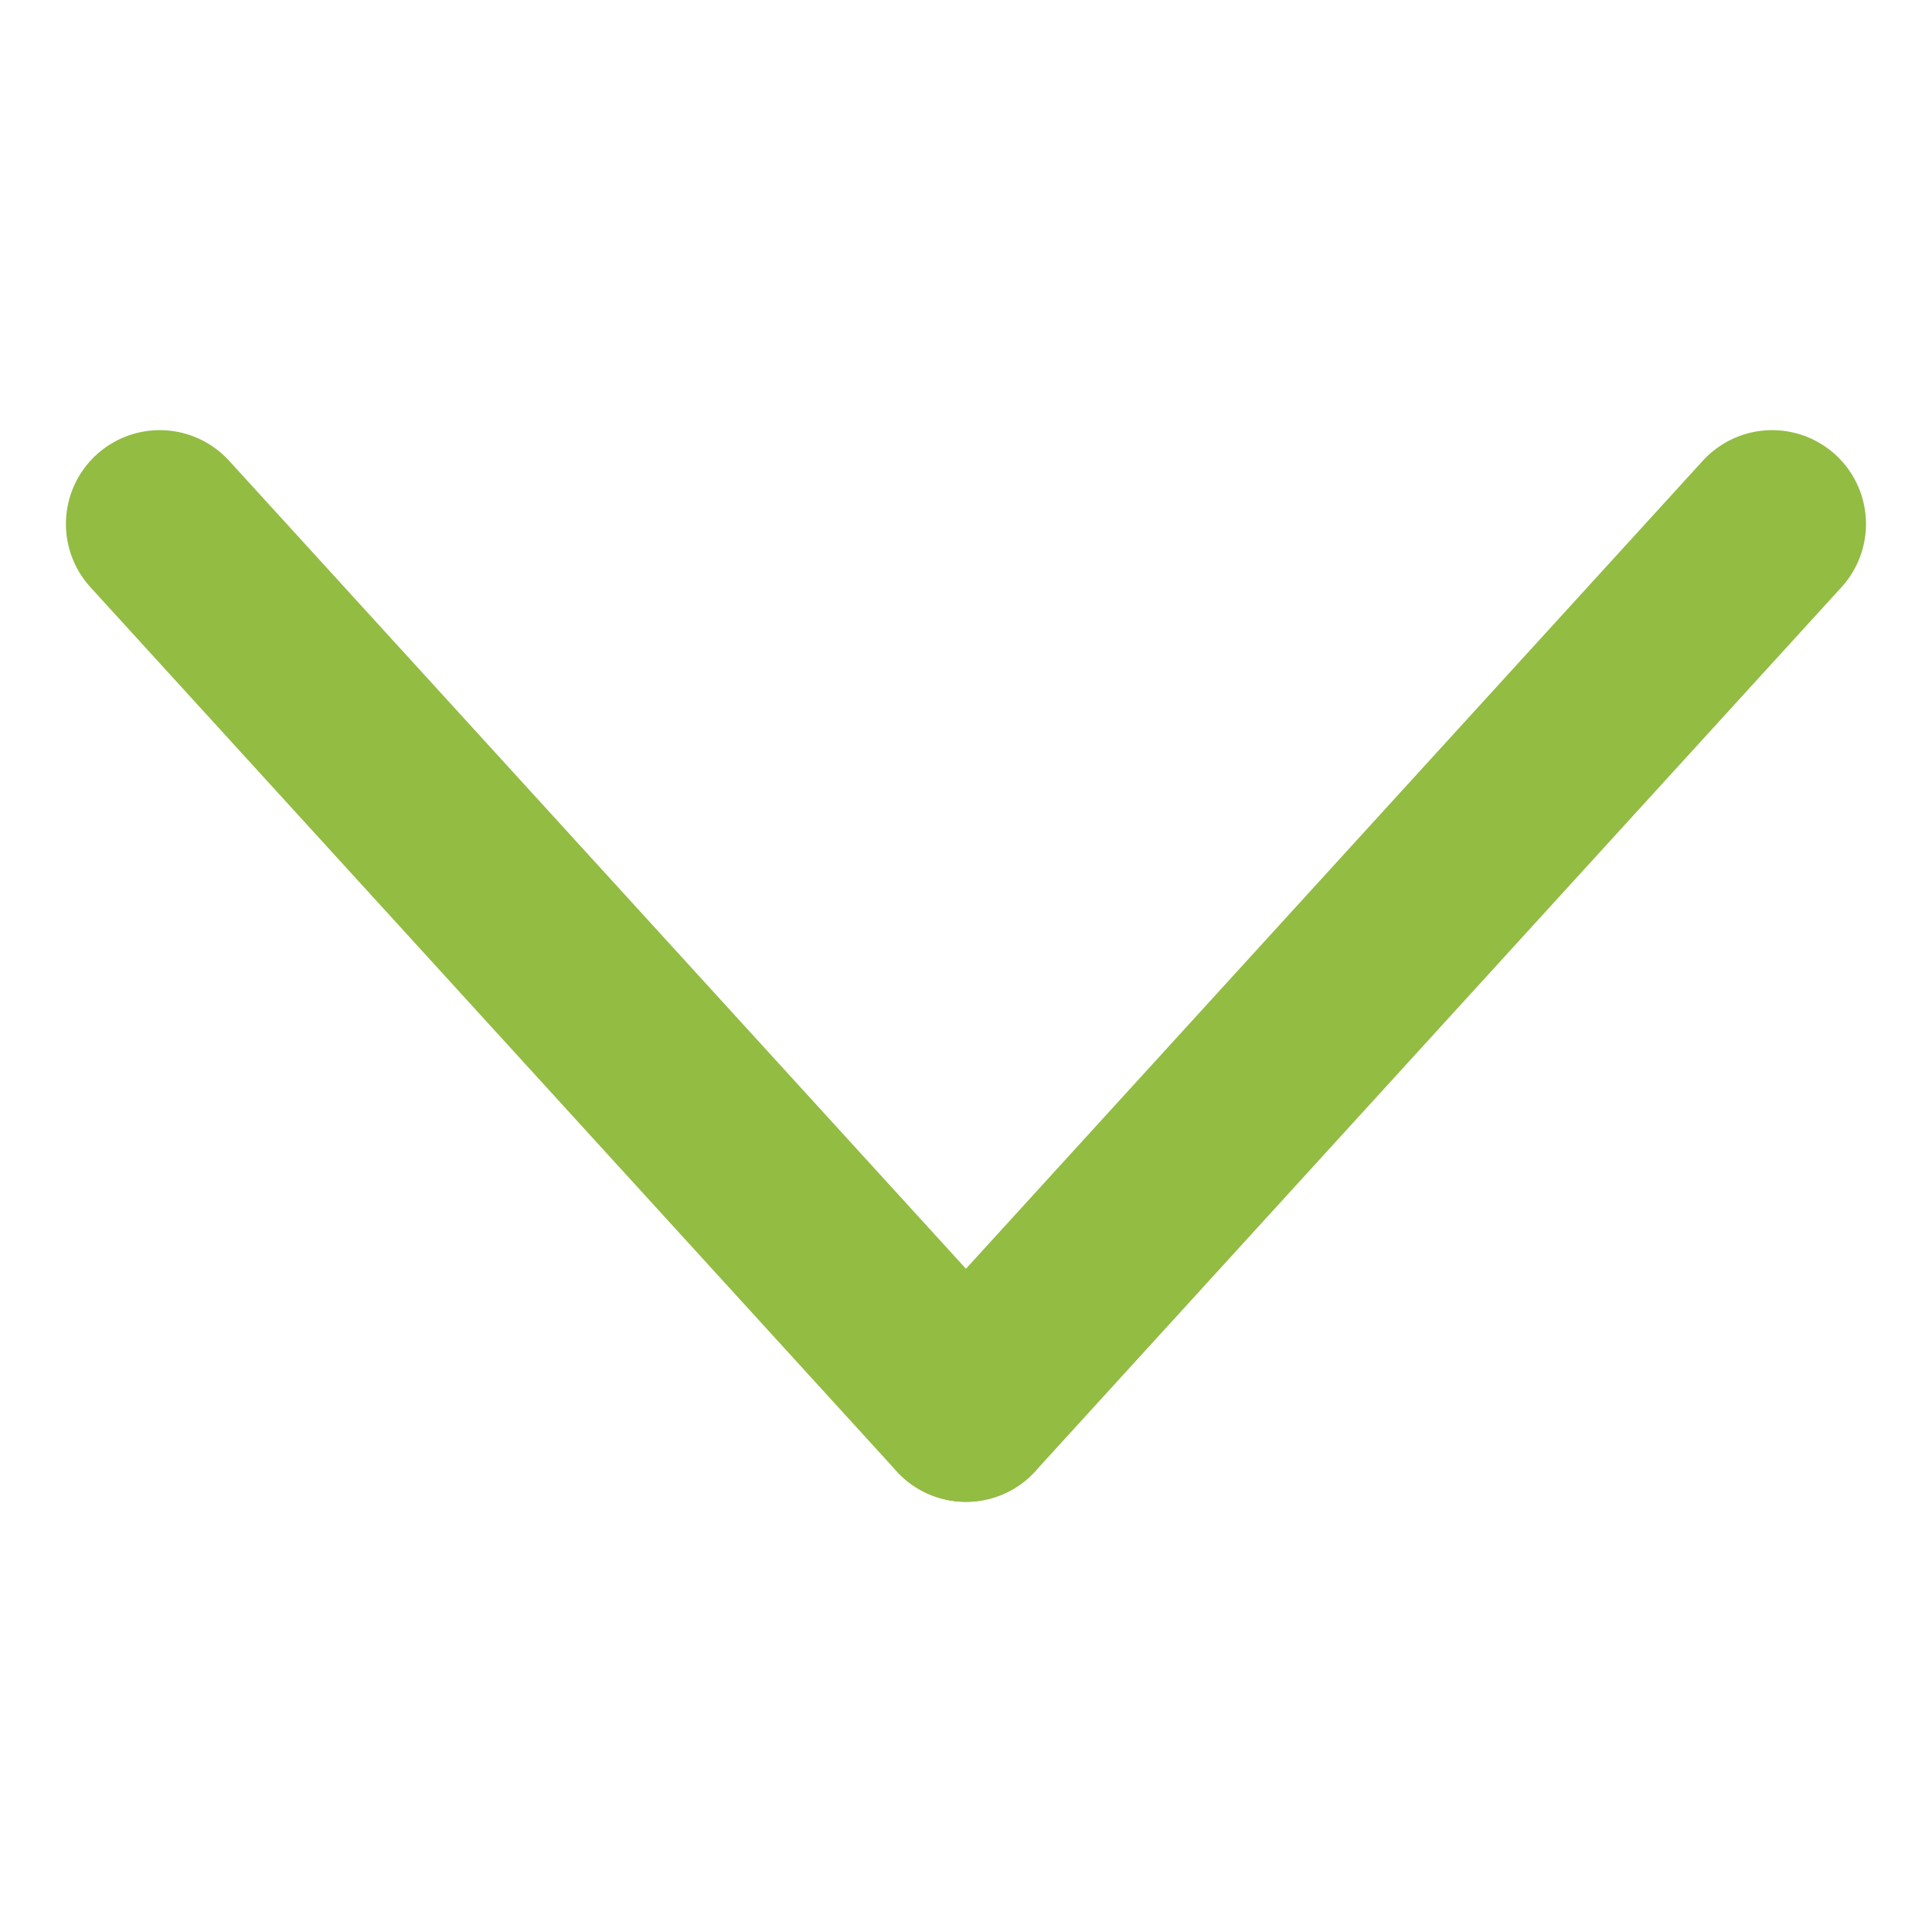 <?xml version="1.0" encoding="UTF-8"?> <!-- Generator: Adobe Illustrator 22.1.0, SVG Export Plug-In . SVG Version: 6.00 Build 0) --> <svg xmlns:cc="http://creativecommons.org/ns#" xmlns:dc="http://purl.org/dc/elements/1.1/" xmlns:inkscape="http://www.inkscape.org/namespaces/inkscape" xmlns:rdf="http://www.w3.org/1999/02/22-rdf-syntax-ns#" xmlns:sodipodi="http://sodipodi.sourceforge.net/DTD/sodipodi-0.dtd" xmlns:svg="http://www.w3.org/2000/svg" xmlns="http://www.w3.org/2000/svg" xmlns:xlink="http://www.w3.org/1999/xlink" id="svg8" x="0px" y="0px" viewBox="0 0 700 700" style="enable-background:new 0 0 700 700;" xml:space="preserve"> <style type="text/css"> .st0{fill:none;stroke:#000000;stroke-width:9.26;stroke-linecap:round;stroke-linejoin:round;stroke-miterlimit:6.2;} .st1{fill:none;stroke:#000000;stroke-width:9.26;stroke-linecap:round;stroke-linejoin:round;} .st2{fill:none;stroke:#000000;stroke-width:6.482;stroke-linecap:round;stroke-linejoin:round;stroke-miterlimit:6.2;} .st3{fill:none;stroke:#000000;stroke-width:6.482;stroke-linecap:round;stroke-linejoin:round;} .st4{fill:none;stroke:#000000;stroke-width:8.073;stroke-linecap:round;stroke-linejoin:round;stroke-miterlimit:6.2;} .st5{fill:none;stroke:#000000;stroke-width:8.073;stroke-linecap:round;stroke-linejoin:round;} .st6{fill:none;stroke:#000000;stroke-width:6.618;stroke-linecap:round;stroke-linejoin:round;} .st7{fill:none;stroke:#000000;stroke-width:9.26;stroke-linejoin:round;} .st8{fill:none;stroke:#000000;stroke-width:8.037;stroke-linejoin:round;} .st9{fill:none;stroke:#000000;stroke-width:8.037;stroke-linecap:round;stroke-linejoin:round;} .st10{fill:none;stroke:#000000;stroke-width:9.26;stroke-linejoin:round;stroke-miterlimit:6.2;} .st11{fill:none;stroke:#000000;stroke-width:7.957;stroke-linecap:round;stroke-linejoin:round;} .st12{fill:none;stroke:#000000;stroke-width:9.261;stroke-linecap:round;stroke-linejoin:round;} .st13{fill:none;stroke:#000000;stroke-width:22.997;stroke-linecap:round;stroke-linejoin:round;} .st14{fill:none;stroke:#000000;stroke-width:6.085;stroke-linecap:round;stroke-linejoin:bevel;} .st15{fill:none;stroke:#000000;stroke-width:9.027;stroke-linecap:round;stroke-linejoin:round;} .st16{fill:none;stroke:#000000;stroke-width:9.26;} .st17{fill:none;stroke:#000000;stroke-width:14.841;stroke-linecap:round;stroke-linejoin:round;} .st18{fill:none;stroke:#93BC43;stroke-width:68;stroke-linecap:round;stroke-linejoin:round;} .st19{fill:none;stroke:#000000;stroke-width:9.26;stroke-linecap:round;} </style> <g id="layer1" transform="translate(244.173,202.685)"> <g id="g2151" transform="translate(708.395,-1395.242)"> <path id="path851" class="st0" d="M1994.2-7286.7c12.8-9.6,11.3-29.6,0-40.9l-136.8-136.8c-11.3-11.3-29.6-11.3-40.9,0 L1594.5-7243l-221.6,221.2c-11.4,70.9-23.2,142.2-34.6,213.1l212.3-35.4c114.8-114.8,169-168.8,223.8-223.4 C1829.2-7121.9,1883-7175.6,1994.2-7286.7L1994.2-7286.7z"></path> <path id="rect919" d="M1928-7220.5l-2.4,2.4c-7.5,7.5-19.7,7.5-27.2,0l-152.7-152.7c-7.5-7.5-7.5-19.7,0-27.2l2.4-2.4 c7.5-7.5,19.7-7.5,27.2,0l152.7,152.7C1935.5-7240.2,1935.5-7228,1928-7220.5z"></path> <path id="path925" d="M1465.2-6811.7l-122.1-122.1l-4.8,125.2L1465.2-6811.7z"></path> <path id="rect927" d="M1569.6-6864.3l-2.4,2.4c-7.5,7.5-19.7,7.5-27.2,0l-152.7-152.7c-7.5-7.5-7.5-19.7,0-27.2l2.4-2.4 c7.5-7.5,19.7-7.5,27.2,0l152.7,152.7C1577.1-6884,1577.1-6871.8,1569.6-6864.3z"></path> </g> <g id="g2099" transform="translate(-22.725,-737.991)"> <ellipse id="path1009" cx="-717" cy="-7974.7" rx="20.2" ry="20.2"></ellipse> <path id="path1011" class="st1" d="M-717-7907.4v143.1"></path> <path id="rect1013" class="st0" d="M-1035.1-8076.7c-8,0-14.4,6.4-14.4,14.4v391.4c0,8,6.4,14.4,14.4,14.4h87.8v137.1l269.8-137.1 h119.6h159.1c8,0,14.4-6.4,14.4-14.4v-391.4c0-8-6.4-14.4-14.4-14.4H-1035.1z"></path> </g> <g id="g2242" transform="translate(556.426,-843.569)"> <path id="path1080" class="st1" d="M-4766.7-2931.5h155.4l263.2-411.2h90.4h155.4"></path> <path id="path1084" class="st1" d="M-4102.3-3342.7l-149.9-75.6"></path> <path id="path1100" class="st1" d="M-4102.3-3342.7l-149.9,75.6"></path> <path id="path1106" class="st1" d="M-4102.3-2931.5l-149.9-75.6"></path> <path id="path1108" class="st1" d="M-4102.3-2931.5l-149.9,75.6"></path> <path id="path1092" class="st1" d="M-4766.9-3342.7h155.4l263.2,411.2h90.4h155.4"></path> </g> <g id="g2234" transform="translate(-396.859,-1264.916)"> <path id="rect989-9" class="st0" d="M-3701.7-4517.9h395.6c12.7,0,23,10.2,23,22.9v544.6c0,12.7-10.3,22.9-23,22.9h-395.6 c-12.7,0-23-10.2-23-22.9V-4495C-3724.7-4507.7-3714.5-4517.9-3701.7-4517.9z"></path> <path id="path1131" class="st1" d="M-3723-4572.4h439.6"></path> <path id="path1133" class="st1" d="M-3628.8-4441.7v437.9"></path> <path id="path1135" class="st1" d="M-3503.9-4441.7v437.9"></path> <path id="path1137" class="st1" d="M-3379-4441.7v437.9"></path> <path id="path1139" class="st1" d="M-3567.8-4592.5h129.1"></path> </g> <g id="g2165" transform="translate(-1842.218,-908.827)"> <path id="rect1147" class="st0" d="M-6362.2-4480.9l0,191.4c0,4.8-3.2,8.6-7.1,8.6H-7020c-4,0-7.1-3.8-7.1-8.6v-191.4"></path> <g id="g1663" transform="matrix(1,0,0,-1,-440.27,-837.778)"> <path id="path1149" class="st1" d="M-6254.4,4113.2v-570.1"></path> <path id="path1151" class="st1" d="M-6254.4,3543.1l-164.3,167.9"></path> <path id="path1153" class="st1" d="M-6254.4,3543.1l164.3,167.9"></path> </g> </g> <g id="g2170" transform="translate(-1852.396,-902.058)"> <path id="path1239" class="st1" d="M-5188.7-4290.7l0-664.4"></path> <path id="path1241" class="st1" d="M-5055.9-4290.3l-265.6,0"></path> <path id="path1243" class="st1" d="M-5055.9-4955.4l-265.6,0"></path> </g> <g id="g2065" transform="translate(150.4,-731.41)"> <path id="path1247" class="st1" d="M-2701.5-7804.5h664.5"></path> <path id="path1249" class="st1" d="M-2701.5-8028.2h664.5"></path> <path id="path1251" class="st1" d="M-2701.5-7580.9h664.5"></path> </g> <g id="g1580" transform="matrix(1.402,0,0,1.456,666.007,-1856.044)"> <path id="path1339" class="st2" d="M1324-3577.5v321H956.6v-456.1l0,0h225.9"></path> <path id="path1341" class="st3" d="M1319.1-3572.8h-136.6c-2.7,0-4.9-2.1-4.9-4.7v-130.4c0-2.6,2.2-4.7,4.9-4.7l141.5,135.1 C1324-3574.9,1321.8-3572.8,1319.1-3572.8z"></path> </g> <g id="g1592" transform="matrix(1.403,0,0,1.395,-518.943,-1492.03)"> <g id="g1584" transform="matrix(0.82,0,0,0.819,-1000.815,8.591)"> <path id="path1325" class="st4" d="M-32.8-3657.5v409.5h-447.4v-581.8l0,0h275"></path> <path id="rect1297" class="st5" d="M-38.8-3651.5h-166.4c-3.3,0-6-2.7-6-6v-166.4c0-3.3,2.7-6,6-6l172.3,172.3 C-32.8-3654.2-35.5-3651.5-38.8-3651.5z"></path> </g> <path id="path1343" class="st6" d="M-1314.2-2817.3h212.2"></path> <path id="path1345" class="st6" d="M-1314.2-2895.7h212.2"></path> <path id="path1347" class="st6" d="M-1314.2-2738.8h212.2"></path> </g> <g id="g2117" transform="translate(604.6,-721.44)"> <path id="rect1357" class="st7" d="M-3231.9-6539c166.3,0,332.5,0,498.8,0c55.4,55.4,110.8,110.8,166.3,166.3 c0,166.3,0,332.5,0,498.8c-221.7,0-443.3,0-665,0C-3231.9-6095.7-3231.9-6317.4-3231.9-6539L-3231.9-6539z"></path> <rect id="rect1361" x="-3036.7" y="-6539" class="st7" width="274.7" height="179.2"></rect> <path id="path1365" class="st1" d="M-2846.7-6479.5v58.6"></path> <g id="g1379" transform="matrix(1.152,0,0,1.152,2485.573,-1321.016)"> <rect id="rect1363" x="-4859.9" y="-4184.2" class="st8" width="372.7" height="232.7"></rect> <g id="g1373"> <path id="path1367" class="st9" d="M-4550.8-4110h-245.4"></path> <path id="path1369" class="st9" d="M-4550.8-4025.7h-245.4"></path> </g> </g> </g> <g id="g1607" transform="translate(1226.356,-2041.938)"> <path id="path1381" class="st10" d="M3063.3-6674.5v85 M2668.5-6589.5v-237.1l0,0h242.7"></path> <path id="path1383" class="st1" d="M3058.1-6669.2h-146.8c-2.9,0-5.3-2.3-5.3-5.3v-146.8c0-2.9,2.3-5.3,5.3-5.3l152.1,152 C3063.3-6671.6,3061-6669.2,3058.1-6669.2z"></path> <path id="path1410" class="st1" d="M3089.8-6524h48.2"></path> <path id="path1402" class="st7" d="M2670.7-6341.5h-137.3v-243.8l0,0h665v243.8h-126.6"></path> <g id="g1597" transform="translate(-171.601,-248.728)"> <path id="path1385" class="st1" d="M2923.5-6063.9h228.1"></path> <path id="path1389" class="st1" d="M2923.5-5992.6h228.1"></path> <rect id="rect1393" x="2837" y="-6143.7" class="st7" width="401.1" height="230.9"></rect> </g> </g> <g id="g2246" transform="translate(-651.262,-907.691)"> <path id="path1419" class="st1" d="M-6722.2-1416.2l664.6-664.6"></path> <path id="path1421" class="st1" d="M-6722.2-2080.9l664.6,664.6"></path> </g> <g id="g2077" transform="translate(238.126,-1067.783)"> <ellipse id="ellipse1423" transform="matrix(0.703 -0.711 0.711 0.703 3707.238 -6292.511)" class="st1" cx="-5681.7" cy="-7585.7" rx="216.8" ry="213.3"></ellipse> <path id="path1425" class="st1" d="M-5231.8-7135.9l-299-299"></path> </g> <g id="g2129" transform="translate(986.163,-854.725)"> <path id="path1455" class="st0" d="M-80-6336.5h-132.8v-69.2l0,0H-80V-6336.5z"></path> <g id="g1632" transform="translate(-791.988,-1017.274)"> <path id="path1451" class="st0" d="M915.5-4723.5h-540v-595.8l0,0h540V-4723.5z"></path> <path id="path1457" class="st0" d="M815.7-5271.6H475.4v-26l0,0h340.3V-5271.6z"></path> </g> <g id="g1488" transform="matrix(1.165,0,0,1.163,3430.166,-880.554)"> <g id="g1628"> <path id="path1343-2" class="st11" d="M-3198.4-4467.1h258.4"></path> <path id="path1345-2" class="st11" d="M-3198.4-4560.1h258.4"></path> <path id="path1347-0" class="st11" d="M-3198.4-4374h258.4"></path> <path id="path1347-0-7" class="st11" d="M-3200.6-4280.9h258.4"></path> </g> </g> </g> <g id="g2178" transform="translate(-1784.909,-907.88)"> <ellipse id="ellipse1490" transform="matrix(0.904 -0.427 0.427 0.904 1658.874 -2066.893)" class="st12" cx="-3782.7" cy="-4735.1" rx="91.2" ry="89.5"></ellipse> <path id="path1492" class="st1" d="M-3582.3-4617l-124.1-70.2"></path> <ellipse id="ellipse1494" transform="matrix(0.427 -0.904 0.904 0.427 1900.282 -6000.051)" class="st12" cx="-3782.7" cy="-4499" rx="89.5" ry="91.2"></ellipse> <path id="path1496" class="st1" d="M-3582.3-4617l-124.1,70.2"></path> <path id="path1498" class="st1" d="M-3582.3-4617l373.4-112.5"></path> <path id="path1500" class="st1" d="M-3582.3-4617l373.4,112.5"></path> </g> <g id="g2260" transform="translate(-375.209,-976.967)"> <g id="g1542" transform="matrix(1.523,0,0,1.521,447.422,-646.112)"> <path id="path1537" class="st13" d="M-5813.6-824.9v-72.7"></path> <path id="path1506" class="st13" d="M-5813.6-460.7v-247"></path> <ellipse id="path1512" class="st14" cx="-5813.6" cy="-766.3" rx="89.2" ry="89.1"></ellipse> </g> <g id="g1547" transform="matrix(1.523,0,0,1.521,449.929,-646.112)"> <path id="path1530" class="st13" d="M-5655.5-658.9v-238.6"></path> <path id="path1510" class="st13" d="M-5655.5-460.7v-81"></path> <ellipse id="circle1514" class="st14" cx="-5655.5" cy="-600.4" rx="89.2" ry="89.1"></ellipse> </g> <g id="g1552" transform="matrix(1.523,0,0,1.521,405.229,-644.485)"> <path id="path1523" class="st13" d="M-5466.4-774.5v-124.1"></path> <path id="path1508" class="st13" d="M-5466.4-461.8v-195.5"></path> <ellipse id="circle1516" class="st14" cx="-5466.4" cy="-715.9" rx="89.2" ry="89.1"></ellipse> </g> </g> <g id="g2634" transform="translate(-228.226,-219.406)"> <rect id="rect989-0" x="-8505.4" y="-7041.1" class="st0" width="438.5" height="665"></rect> <path id="path993-1" class="st1" d="M-8316.4-6708.6h499.1"></path> <path id="path995-0" class="st1" d="M-7817.3-6708.6l-147,143.8"></path> <path id="path997-6" class="st1" d="M-7817.3-6708.6l-147-143.8"></path> </g> <g id="g2640" transform="translate(-215.526,-196.222)"> <rect id="rect2604" x="-7083.2" y="-7064.2" class="st0" width="438.5" height="665"></rect> <path id="path2606" class="st1" d="M-6395.2-6731.7h-499.1"></path> <path id="path2608" class="st1" d="M-6894.2-6731.7l147,143.8"></path> <path id="path2610" class="st1" d="M-6894.2-6731.7l147-143.8"></path> </g> <g id="g2158" transform="translate(-1893.251,-908.484)"> <path id="rect1147-4" class="st0" d="M-7694-4481.2l0,191.4c0,4.8-3.2,8.6-7.1,8.6h-650.7c-4,0-7.1-3.8-7.1-8.6v-191.4"></path> <g id="g1663-9" transform="translate(-755.121,-593.01)"> <path id="path1149-7" class="st1" d="M-7271.4-3788.2v-570.1"></path> <path id="path1151-5" class="st1" d="M-7271.4-4358.3l-164.3,167.9"></path> <path id="path1153-4" class="st1" d="M-7271.4-4358.3l164.3,167.9"></path> </g> </g> <path id="path1245-9" class="st1" d="M1783.1-3986.7h664.4"></path> <g id="g1713" transform="translate(152.4,-1113.367)"> <path id="path1245" class="st1" d="M197.2-2947.3h664.4"></path> <path id="path1709" class="st1" d="M529.4-3279.5v664.4"></path> </g> <g id="g2089" transform="translate(-401.075,-1192.866)"> <ellipse id="ellipse1717" transform="matrix(0.703 -0.711 0.711 0.703 2444.14 -9067.468)" class="st1" cx="-9636.2" cy="-7460.6" rx="216.8" ry="213.3"></ellipse> <path id="path1719" class="st1" d="M-9186.4-7010.8l-299-299"></path> <path id="path1721" class="st1" d="M-9780-7460.6h287.6"></path> <path id="path1723" class="st1" d="M-9636.2-7604.4v287.6"></path> </g> <g id="g2094" transform="translate(63.361,-1101.994)"> <ellipse id="ellipse1725" transform="matrix(0.703 -0.711 0.711 0.703 3225.561 -7377.749)" class="st1" cx="-7222" cy="-7551.5" rx="216.8" ry="213.3"></ellipse> <path id="path1727" class="st1" d="M-6772.2-7101.7l-299-299"></path> <path id="path1729" class="st1" d="M-7365.8-7551.5h287.6"></path> </g> <g id="g2083" transform="translate(-7.45,-822.125)"> <ellipse id="ellipse1731" transform="matrix(0.703 -0.711 0.711 0.703 3001.492 -8474.092)" class="st1" cx="-8647" cy="-7831.3" rx="216.8" ry="213.3"></ellipse> <path id="path1733" class="st1" d="M-8197.1-7381.5l-299-299"></path> </g> <g id="g2189" transform="translate(-3120.861,-421.046)"> <rect id="rect931" x="-7131.4" y="-2484.5" class="st0" width="581.8" height="581.8"></rect> <path id="path1745" class="st0" d="M-7048.3-2484.5v-83.2l0,0h581.8v581.8h-83.2"></path> </g> <g id="g2202" transform="translate(-312.384,-1532.921)"> <path id="path993-9" class="st1" d="M1294.8-3743.8h-269.1c-230.7,0-230.7-352.3,19.7-352.3h342h132.5"></path> <path id="path995-1" class="st1" d="M1519.8-4096.1l-147,143.8"></path> <path id="path997-1" class="st1" d="M1519.8-4096.1l-147-143.8"></path> </g> <g id="g2214" transform="translate(56.755,-1230.297)"> <path id="path1801" class="st1" d="M-903.7-4046.5h269.1c230.7,0,230.7-352.3-19.7-352.3h-342h-132.5"></path> <path id="path1803" class="st1" d="M-1128.7-4398.7l147,143.8"></path> <path id="path1805" class="st1" d="M-1128.7-4398.7l147-143.8"></path> </g> <g id="g2197" transform="translate(-1808.65,-1076.804)"> <path id="path1803-1" class="st1" d="M-3653-2848.8l-359.8,332.3"></path> <path id="path1805-1" class="st1" d="M-3653-2848.8l-359.8-332.3"></path> </g> <g id="g2193" transform="translate(-2672.449,-836.66)"> <path id="path1803-1-2" class="st1" d="M-7427.2-3150.1l359.8,332.3"></path> <path id="path1805-1-8" class="st1" d="M-7427.2-3150.1l359.8-332.3"></path> </g> <g id="g2226" transform="translate(164.238,-1072.357)"> <g id="g1871" transform="matrix(1.026,0,0,1.026,-467.165,-277.974)"> <path id="path1803-14" class="st15" d="M-758.1-2744.8l147,143.8"></path> <path id="path1805-8" class="st15" d="M-758.1-2744.8l147-143.8"></path> </g> <path id="path1884" class="st16" d="M-1245.2-2834.5c0,104.6,63,198.9,159.7,239c96.7,40,208,17.9,282-56.1 c74-74,96.1-185.2,56.1-281.9c-40.1-96.7-132.8-159.7-237.4-159.7l-260.2,0"></path> </g> <path id="path1891" class="st1" d="M-5047.2-2702h-665l340.3-286.7L-5047.2-2702z M-5450.9-2323.7h-175.9V-2702h488.2v378.2h-175.9 M-5450.9-2324.2v-181.6l0,0h136.5v181.6"></path> <g id="g2220" transform="translate(-24.145,-1106.224)"> <g id="g1919" transform="matrix(-1.026,0,0,1.026,-903.165,-277.974)"> <path id="path1915" class="st15" d="M1251.7-2836.6l147,143.8"></path> <path id="path1917" class="st15" d="M1251.7-2836.6l147-143.8"></path> </g> <path id="path1921" class="st16" d="M-2187.3-2928.6c0,104.6-63,198.9-159.7,239c-96.7,40-208,17.9-282-56.1 c-74-74-96.1-185.2-56.1-281.9c40.1-96.7,132.8-159.7,237.4-159.7l260.2,0"></path> </g> <g id="g2107" transform="translate(-240.947,-1137.516)"> <ellipse id="path1934" transform="matrix(0.707 -0.707 0.707 0.707 5558.39 -1377.745)" class="st1" cx="1116.1" cy="-7398.4" rx="332.5" ry="332.5"></ellipse> <circle id="circle1936" class="st1" cx="1116.1" cy="-7398.4" r="225"></circle> <path id="path1962" class="st1" d="M1275.2-7239.3l75.8,75.8"></path> <path id="path1940" class="st1" d="M881.2-7633.3l75.8,75.8"></path> <path id="path1955" class="st1" d="M957-7239.3l-75.8,75.8"></path> <path id="path1942" class="st1" d="M1351-7633.3l-75.8,75.8"></path> </g> <g id="g2185" transform="translate(-291.467,-1158.517)"> <ellipse id="ellipse1423-3" transform="matrix(6.726258e-03 -1 1 6.726258e-03 6839.221 -1847.379)" class="st1" cx="2489.7" cy="-4366.4" rx="117.9" ry="119.6"></ellipse> <path id="path1425-8" class="st1" d="M3034.9-4366.4l-425.5,0"></path> <path id="path1992" class="st1" d="M2820.7-4267.8l0-98.5"></path> <path id="path1994" class="st1" d="M2888.5-4284.9l0-81.5"></path> <path id="path1998" class="st1" d="M2956.3-4267.9l0-98.5"></path> </g> <path id="path2006" class="st17" d="M3797.2-4302.6l90.4,224.9l242.1,16.4l-186.2,155.4l59.2,235.1l-205.5-128.9l-205.5,128.9 l59.2-235.1l-186.2-155.4l242.1-16.4L3797.2-4302.6z"></path> <g id="g2209" transform="translate(-1.409,-1533.7)"> <ellipse id="ellipse1490-5" transform="matrix(0.904 -0.427 0.427 0.904 2161.295 1177.021)" class="st12" cx="3707" cy="-4234.1" rx="91.2" ry="89.5"></ellipse> <ellipse id="ellipse2023" transform="matrix(0.904 -0.427 0.427 0.904 1953.992 1223.473)" class="st12" cx="3707" cy="-3748.3" rx="91.2" ry="89.5"></ellipse> <ellipse id="ellipse2025" transform="matrix(0.904 -0.427 0.427 0.904 2103.845 1406.428)" class="st12" cx="4190.2" cy="-3991.2" rx="91.2" ry="89.5"></ellipse> <path id="path2042" class="st1" d="M3803.6-4185.5l289.6,145.6"></path> <path id="path2046" class="st1" d="M3788.4-3789.2l320.3-161"></path> </g> <g id="g2054" transform="rotate(90,-767.894,-2037.618)"> <path id="path2048" class="st1" d="M-2896.9,5731.4l359.8-332.3"></path> <path id="path2050" class="st1" d="M-2896.9,5731.4l359.8,332.3"></path> </g> <g id="g2060" transform="matrix(0,-1,-1,0,-518.791,-44.239)"> <path id="path2056" class="st18" d="M-351.7-624.6l320.3-292.1"></path> <path id="path2058" class="st18" d="M-351.7-624.6l320.3,292.1"></path> </g> <g id="g2314" transform="translate(-516.093,-545.509)"> <g id="g2266" transform="translate(-2502.509,196.926)"> <g id="g2274-8" transform="translate(1989.08,-136.045)"> <path id="path2264-2" class="st1" d="M-2860.7-2171.6l359.8-236.2"></path> <path id="path2270-3" class="st1" d="M-2860.7-2171.6l359.8,236.2"></path> </g> <path id="path2268-6" class="st19" d="M-906.8-2640v664.7"></path> </g> </g> <g id="g2307" transform="translate(-398.887,-550.17)"> <g id="g2274" transform="matrix(-1,0,0,1,-537.454,65.543)"> <path id="path2264" class="st1" d="M1246.1-2171.6l359.8-236.2"></path> <path id="path2270" class="st1" d="M1246.1-2171.6l359.8,236.2"></path> </g> <path id="path2268" class="st19" d="M-1748.4-2438.4v664.7"></path> </g> <g id="g2390" transform="translate(1422.774,-675.915)"> <ellipse id="circle2373" class="st1" cx="-2297.8" cy="-2156.1" rx="156.1" ry="156.7"></ellipse> <path id="path2385" class="st1" d="M-2629.3-1648.1h663 M-2629.3-1648.1c-0.7-8.5-1-16.9-1-25.4c0-180.1,148.9-326,332.5-326 c183.6,0,332.5,146,332.5,326c0,0,0,0,0,0l0,0c0,8.5-0.3,17-1,25.4"></path> </g> <g id="g2400" transform="translate(-4.647)"> </g> <path id="path2510" class="st1" d="M935.5-2761.3c-20.3-76.4-90.2-129.7-170.1-129.7c-6.4,0-12.8,0.3-19.1,1 M595.6-2761.5 c-2-0.1-4-0.1-5.9-0.1c-86.6,0-156.7,69.4-156.7,155c0,37.2,8.2,80.7,38.1,101.3c161.2,110.8,427.7,110.8,588.9,0 c29.9-20.6,38-64.1,38-101.3c0-85.6-70.2-155-156.7-155c-2,0-4,0-5.9,0.1 M595.4-2761.3c20.3-76.4,90.2-129.7,170.1-129.7 c6.4,0,12.8,0.3,19.1,1"></path> <rect id="rect2519" x="-946.2" y="-7260.5" class="st1" width="665" height="665"></rect> <g id="g2543" transform="translate(108.066,-1823.58)"> <rect id="rect2525" x="-973.8" y="-5261.4" class="st1" width="98" height="98"></rect> <rect id="rect2527" x="-770.8" y="-5261.4" class="st1" width="98" height="98"></rect> <rect id="rect2529" x="-567.8" y="-5261.4" class="st1" width="98" height="98"></rect> <rect id="rect2531" x="-973.8" y="-5045.4" class="st1" width="98" height="98"></rect> <rect id="rect2533" x="-770.8" y="-5045.4" class="st1" width="98" height="98"></rect> <rect id="rect2535" x="-567.8" y="-5045.4" class="st1" width="98" height="98"></rect> </g> <rect id="rect2545" x="-946.2" y="-7191.3" class="st1" width="665" height="526.7"></rect> <g id="g2135-2" transform="translate(-65.371,-968.711)"> <rect id="rect989-0-8" x="-5665.7" y="-6291.8" class="st0" width="438.5" height="665"></rect> <g id="g2645"> <path id="path993-1-6" class="st1" d="M-5915.2-5959.2h499.1"></path> <path id="path995-0-7" class="st1" d="M-5416.2-5959.2l-147,143.8"></path> <path id="path997-6-6" class="st1" d="M-5416.2-5959.2l-147-143.8"></path> </g> </g> <g id="g2597" transform="translate(1196.089,623.788)"> <rect id="rect2589" x="-5395.2" y="-7884.3" class="st0" width="438.5" height="665"></rect> <path id="path2591" class="st1" d="M-5145.6-7551.7h-499.1"></path> <path id="path2593" class="st1" d="M-5644.7-7551.7l147,143.8"></path> <path id="path2595" class="st1" d="M-5644.7-7551.7l147-143.8"></path> </g> <g id="g2694" transform="translate(-131.233,-432.595)"> <path id="path2325" class="st1" d="M2243-2223.6h374.4"></path> <path id="path2327" class="st1" d="M2243-2447.3h374.4"></path> <path id="path2329" class="st1" d="M2243-1999.9h374.4"></path> <circle id="path1755" cx="2170.6" cy="-2447.3" r="17.5"></circle> <circle id="path1755-5" cx="2170.6" cy="-2223.6" r="17.5"></circle> <circle id="path1755-2" cx="2170.6" cy="-1999.9" r="17.5"></circle> <path id="path2653" class="st1" d="M1952.8-2223.6h145.3"></path> <path id="path2655" class="st1" d="M1952.8-2447.3h145.3"></path> <path id="path2657" class="st1" d="M1952.8-1999.9h145.3"></path> </g> <path id="path2662" class="st1" d="M-9883.2-7113.2c-26.5-29.3-53-58.7-79.6-88c-44.5,0-89.1,0-133.6,0 M-10220.8-7113.2 c26.5-29.3,53-58.7,79.6-88c44.5,0,89.1,0,133.6,0 M-9587.3-6654.8c-221.7,0-443.3,0-665,0c0-152.8,0-305.6,0-458.4 c221.7,0,443.3,0,665,0C-9587.3-6960.4-9587.3-6807.6-9587.3-6654.8z"></path> <g id="g2742"> <rect id="rect2666" x="3491.9" y="-7127.5" class="st1" width="665" height="399.1"></rect> <path id="path2668" class="st1" d="M4156.9-7127.5l-665.1-1.3l331.4,294.8L4156.9-7127.5z"></path> <path id="path2671" class="st1" d="M3716.8-6927.3l-225,200.2l665.1-1.3l-226-198.9l-107.6,94.7L3716.8-6927.3z"></path> </g> <path id="path2677" class="st16" d="M-3803.1-8286.6v-502.9h-161.1v586.1h233.6v-665h-314v581.8"></path> <g id="g2737" transform="translate(-30.108,-18.972)"> <path id="path2696" class="st1" d="M3480.4-2664.2c61.5-22.4,126.3-33.9,191.6-33.9c65.3,0,130.1,11.4,191.6,33.8"></path> <path id="circle2698" class="st1" d="M3409.8-2788.9c83.4-33.9,172.4-51.3,262.1-51.3c89.7,0,178.7,17.4,262.1,51.3"></path> <path id="circle2700" class="st1" d="M3339.7-2913c105.1-45.7,218.1-69.2,332.2-69.2c114.2,0,227.2,23.5,332.3,69.2"></path> <ellipse id="path2723" class="st1" cx="3671.9" cy="-2506.6" rx="70.9" ry="70.9"></ellipse> </g> </g> </svg> 